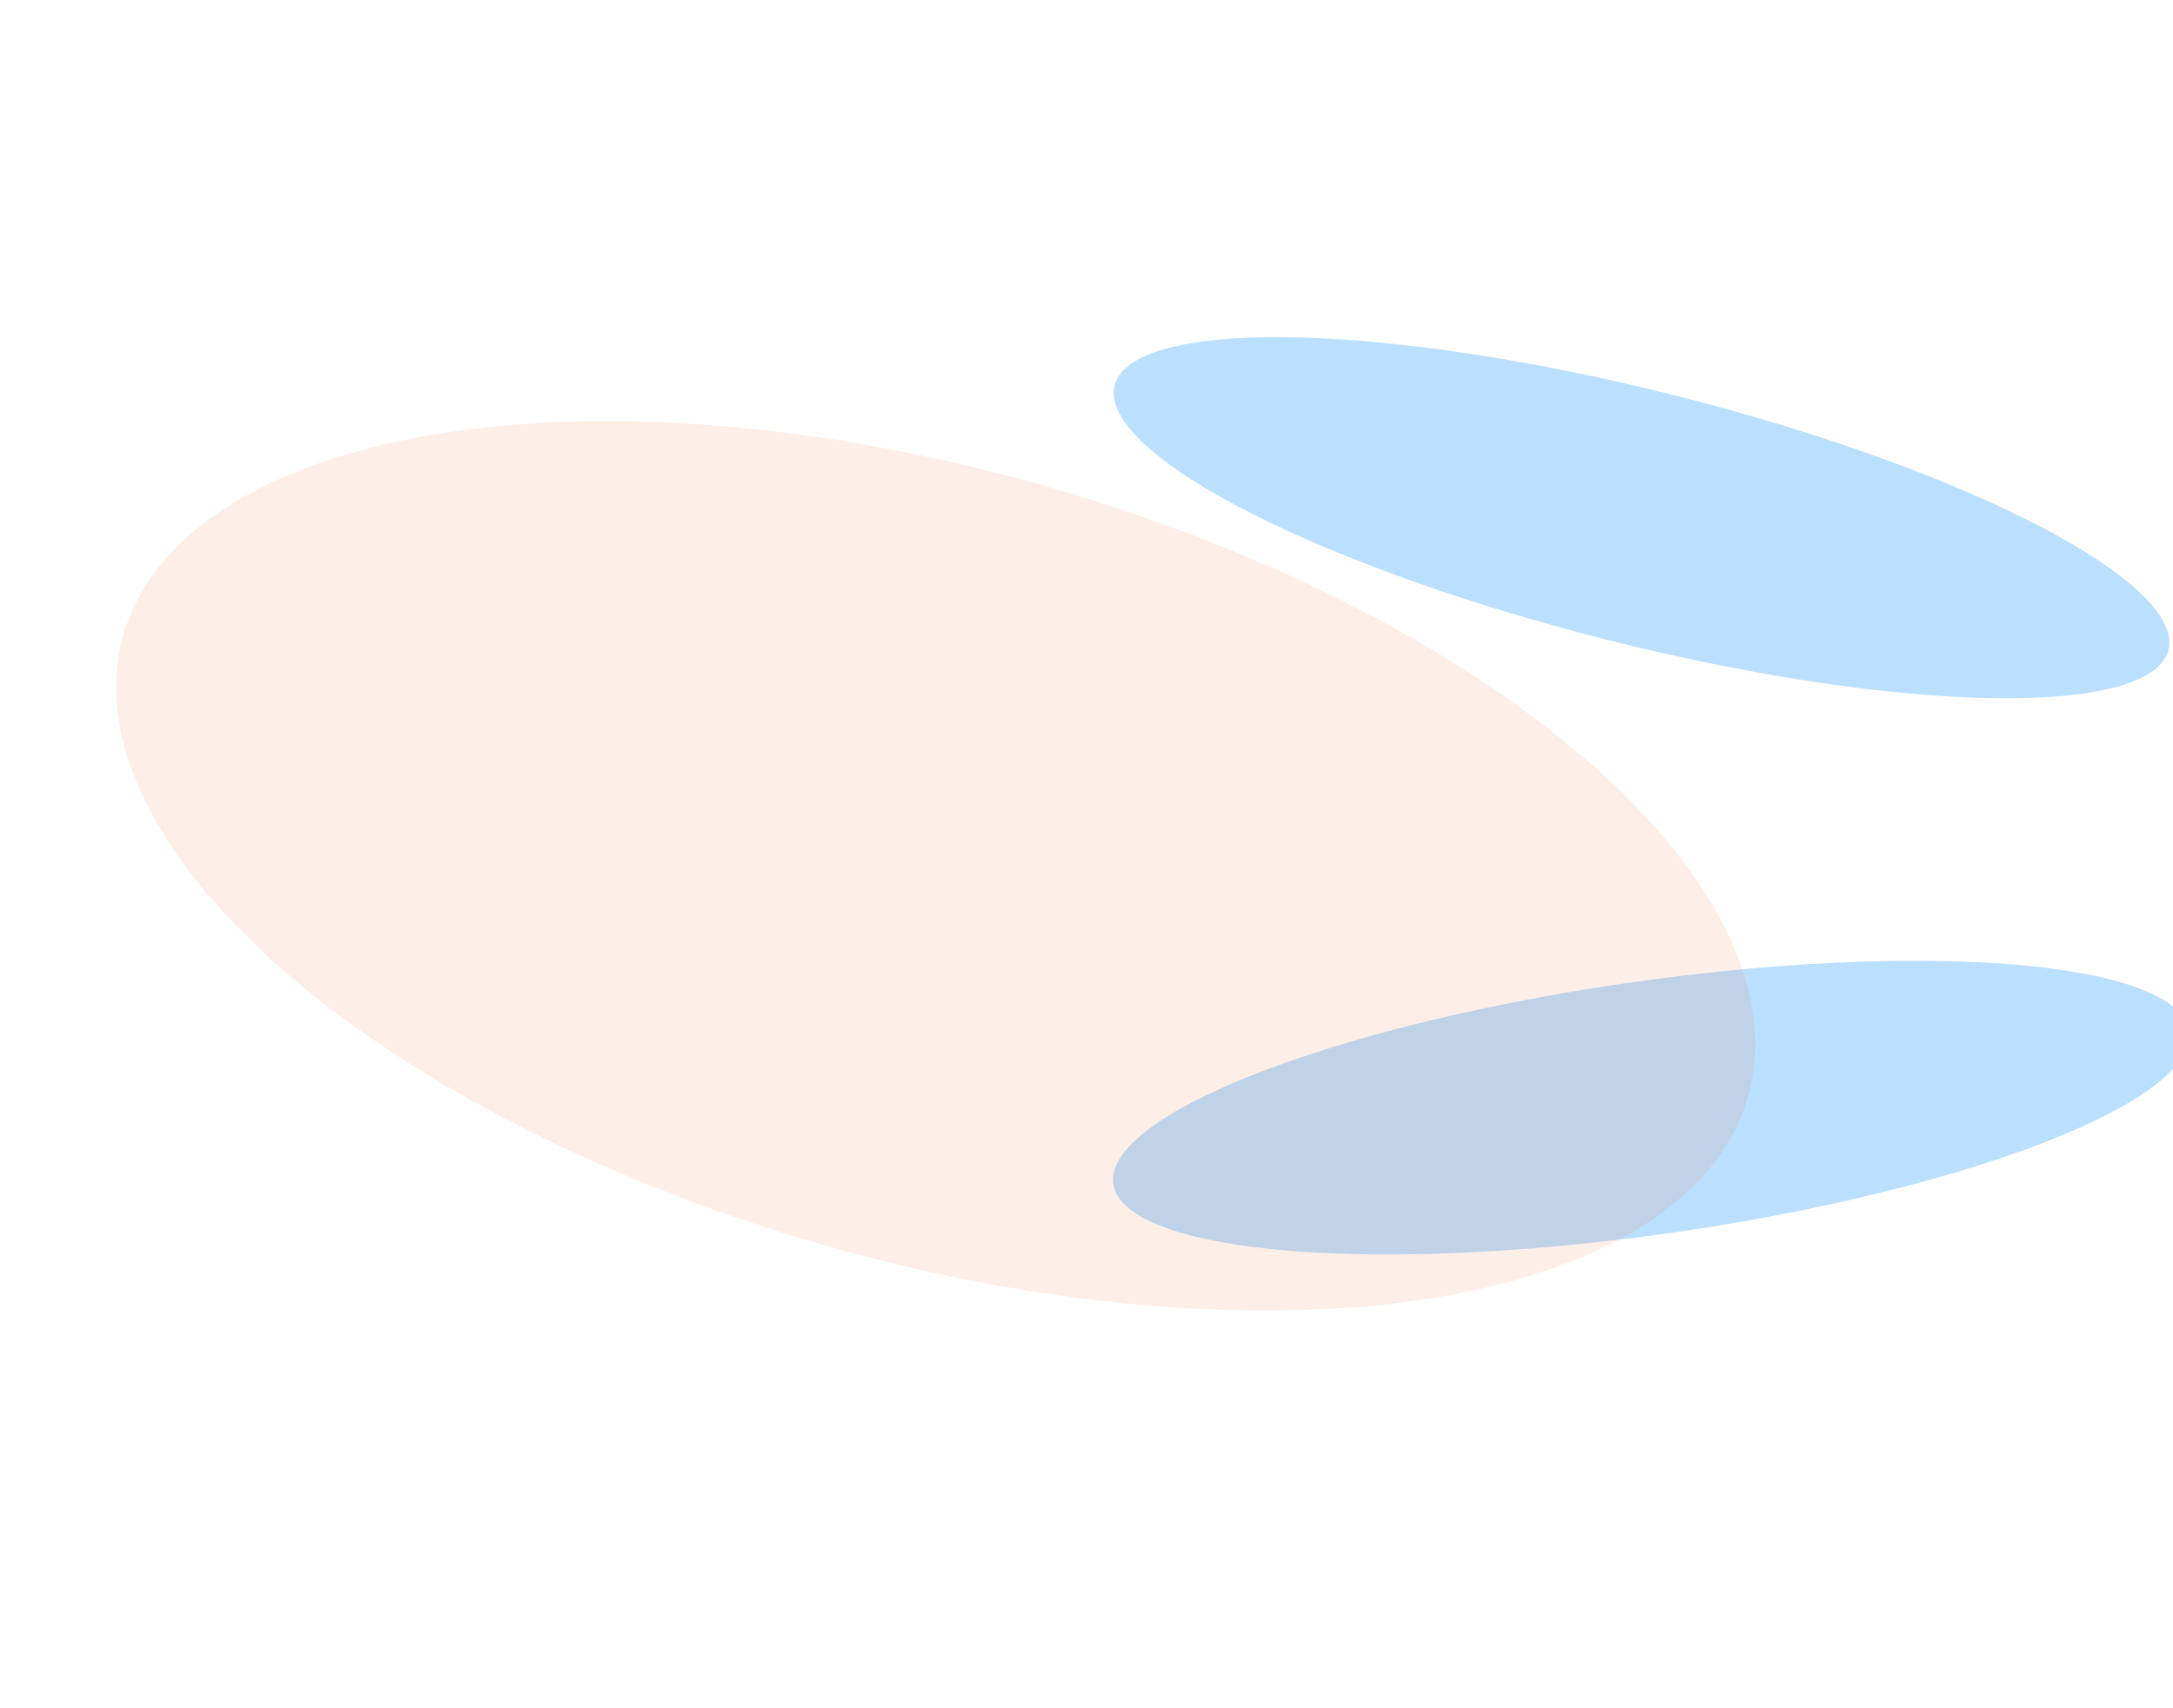 <svg width="1440" height="1132" viewBox="0 0 1440 1132" fill="none" xmlns="http://www.w3.org/2000/svg">
<g opacity="0.8">
<g opacity="0.4" filter="url(#filter0_f_3753_1065)">
<ellipse cx="1094.17" cy="733.999" rx="360" ry="84" transform="rotate(-8.064 1094.17 733.999)" fill="#279CFF"/>
</g>
<g opacity="0.4" filter="url(#filter1_f_3753_1065)">
<ellipse cx="1087.79" cy="343.077" rx="360" ry="84" transform="rotate(14.084 1087.79 343.077)" fill="#279CFF"/>
</g>
<g opacity="0.2" filter="url(#filter2_f_3753_1065)">
<ellipse cx="559.648" cy="262.01" rx="559.648" ry="262.01" transform="matrix(0.962 0.273 0.273 -0.962 10.168 673.066)" fill="#F55A1A" fill-opacity="0.6"/>
</g>
</g>
<defs>
<filter id="filter0_f_3753_1065" x="437.53" y="336.686" width="1313.28" height="794.628" filterUnits="userSpaceOnUse" color-interpolation-filters="sRGB">
<feFlood flood-opacity="0" result="BackgroundImageFix"/>
<feBlend mode="normal" in="SourceGraphic" in2="BackgroundImageFix" result="shape"/>
<feGaussianBlur stdDeviation="150" result="effect1_foregroundBlur_3753_1065"/>
</filter>
<filter id="filter1_f_3753_1065" x="438.002" y="-76.558" width="1299.57" height="839.27" filterUnits="userSpaceOnUse" color-interpolation-filters="sRGB">
<feFlood flood-opacity="0" result="BackgroundImageFix"/>
<feBlend mode="normal" in="SourceGraphic" in2="BackgroundImageFix" result="shape"/>
<feGaussianBlur stdDeviation="150" result="effect1_foregroundBlur_3753_1065"/>
</filter>
<filter id="filter2_f_3753_1065" x="-123.023" y="79.135" width="1486.29" height="989.727" filterUnits="userSpaceOnUse" color-interpolation-filters="sRGB">
<feFlood flood-opacity="0" result="BackgroundImageFix"/>
<feBlend mode="normal" in="SourceGraphic" in2="BackgroundImageFix" result="shape"/>
<feGaussianBlur stdDeviation="100" result="effect1_foregroundBlur_3753_1065"/>
</filter>
</defs>
</svg>
